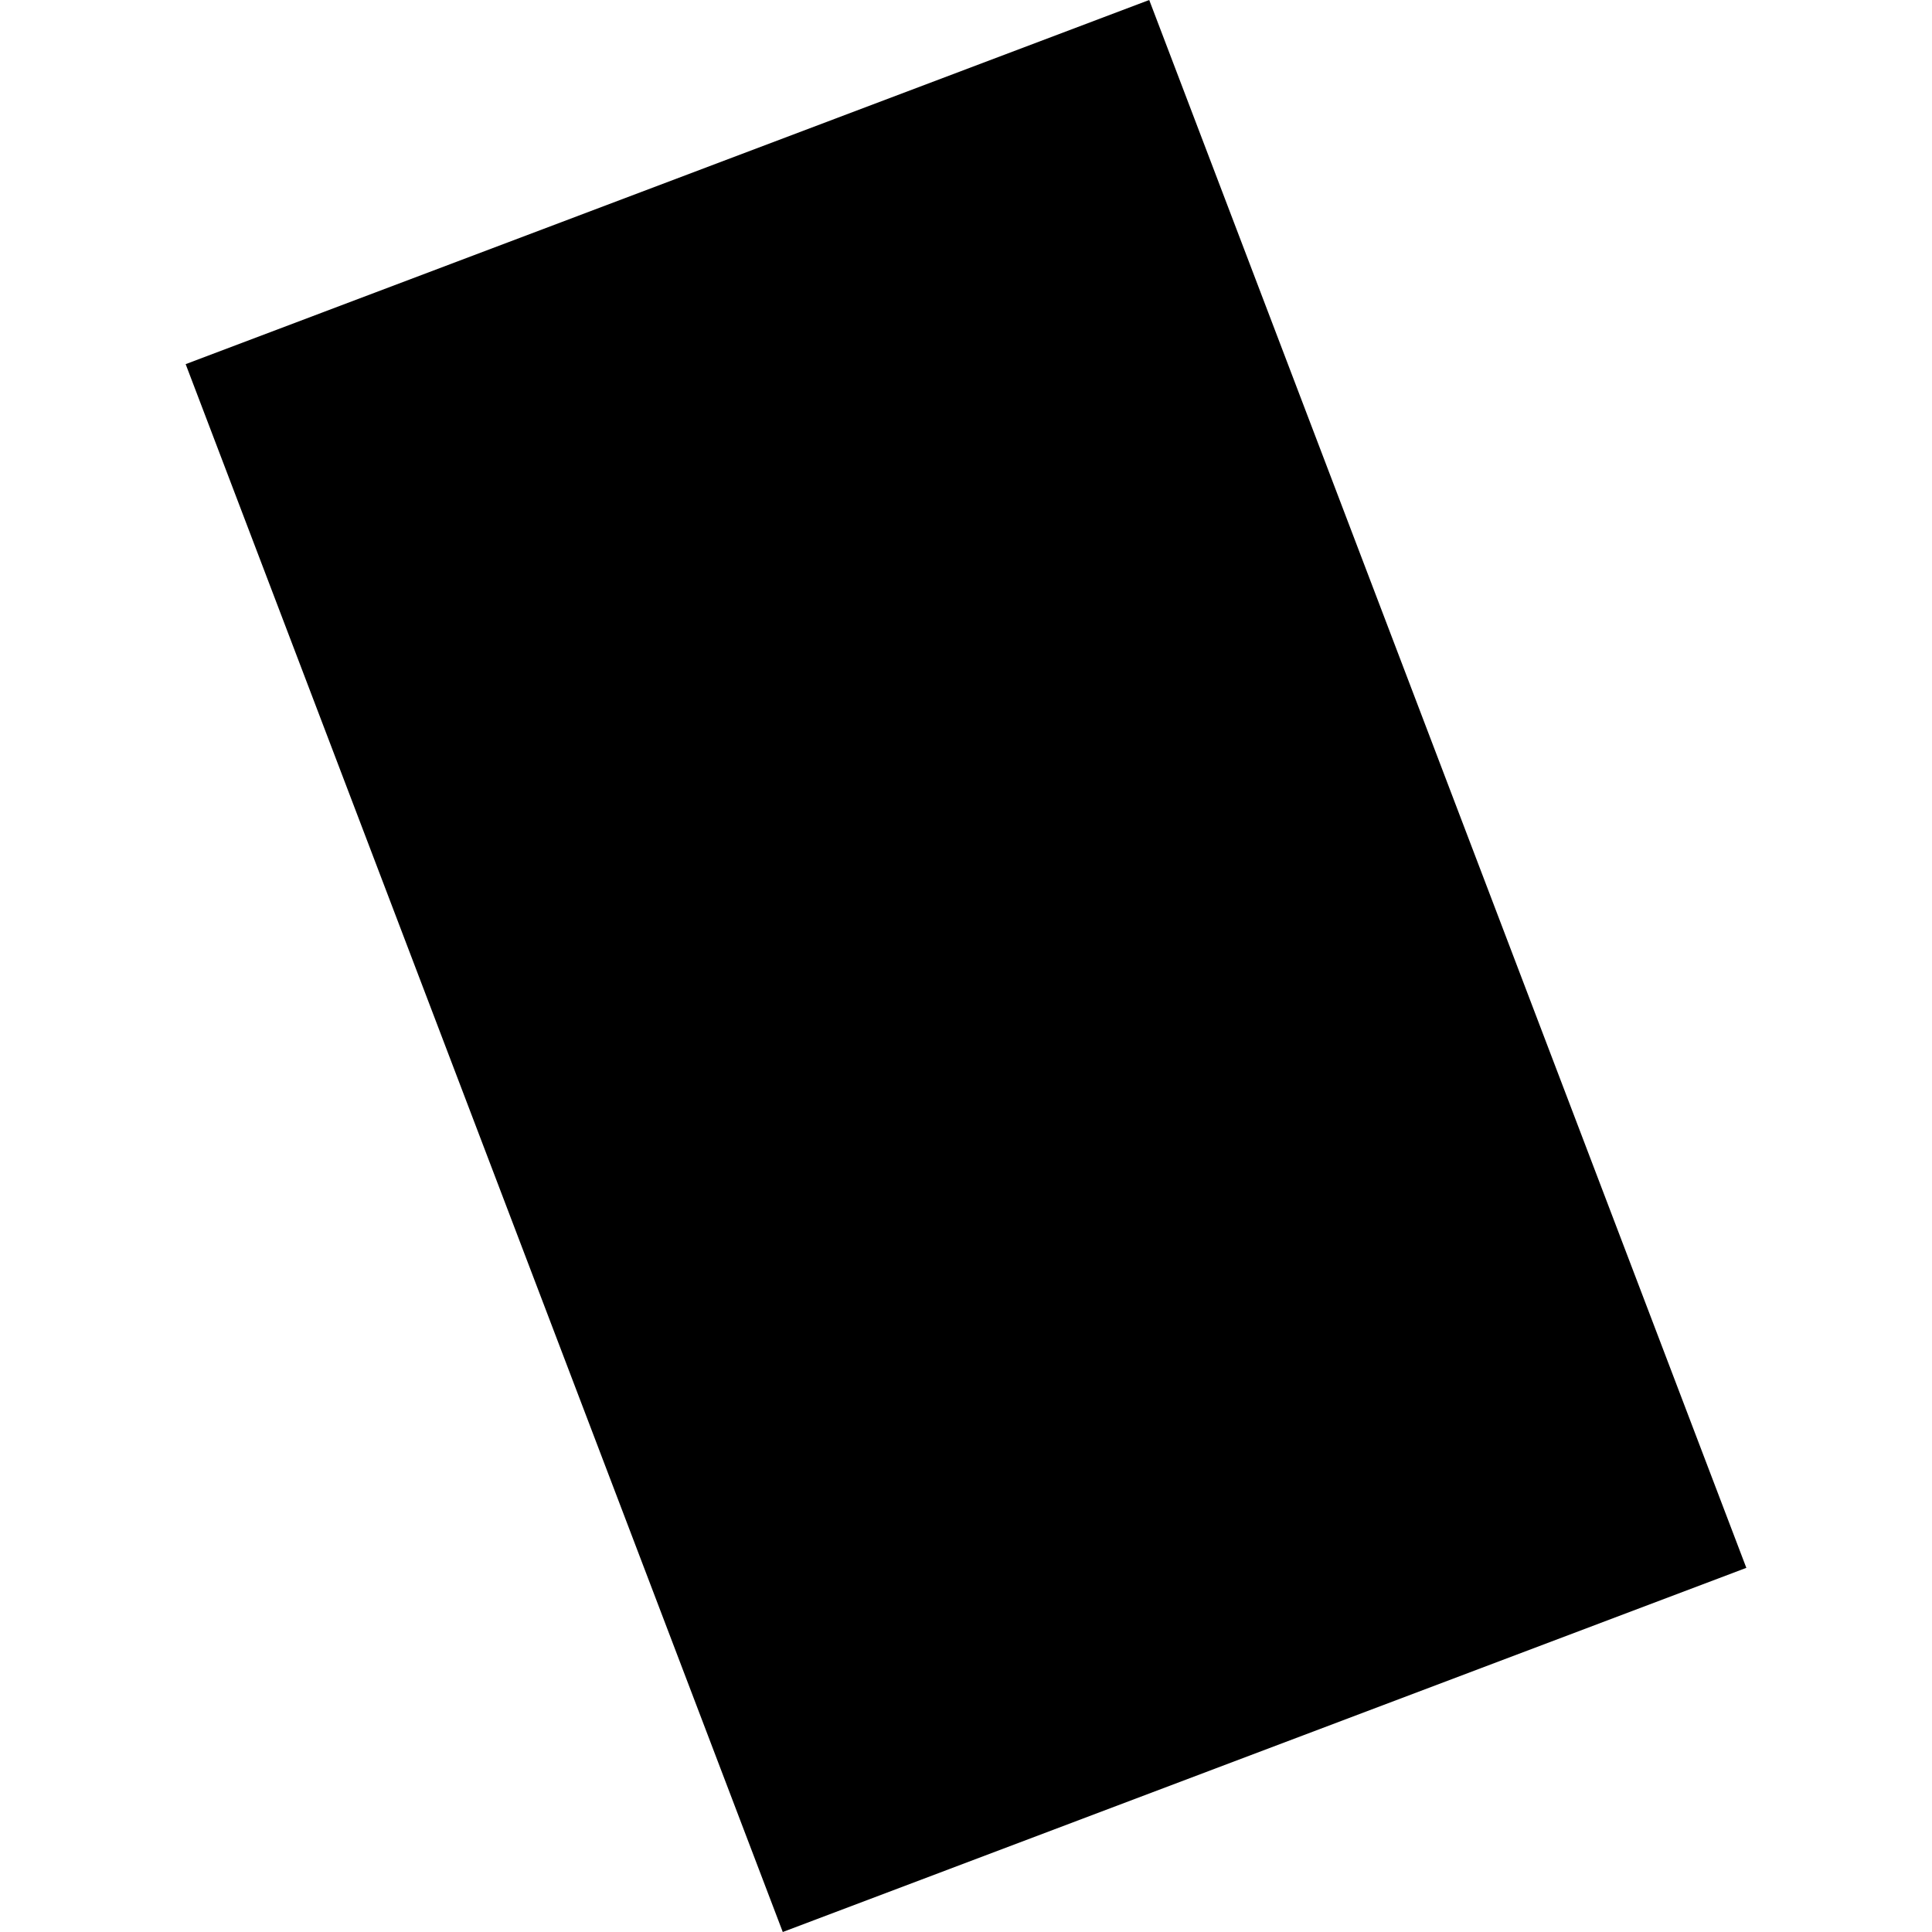 <?xml version="1.0" encoding="utf-8" standalone="no"?>
<!DOCTYPE svg PUBLIC "-//W3C//DTD SVG 1.1//EN"
  "http://www.w3.org/Graphics/SVG/1.1/DTD/svg11.dtd">
<!-- Created with matplotlib (https://matplotlib.org/) -->
<svg height="288pt" version="1.1" viewBox="0 0 288 288" width="288pt" xmlns="http://www.w3.org/2000/svg" xmlns:xlink="http://www.w3.org/1999/xlink">
 <defs>
  <style type="text/css">
*{stroke-linecap:butt;stroke-linejoin:round;}
  </style>
 </defs>
 <g id="figure_1">
  <g id="patch_1">
   <path d="M 0 288 
L 288 288 
L 288 0 
L 0 0 
z
" style="fill:none;opacity:0;"/>
  </g>
  <g id="axes_1">
   <g id="PatchCollection_1">
    <path clip-path="url(#p9a694874ba)" d="M 27.676 54.282 
L 116.686 288 
L 260.324 233.718 
L 171.313 -0 
L 27.676 54.282 
"/>
   </g>
  </g>
 </g>
 <defs>
  <clipPath id="p9a694874ba">
   <rect height="288" width="232.649" x="27.676" y="0"/>
  </clipPath>
 </defs>
</svg>
